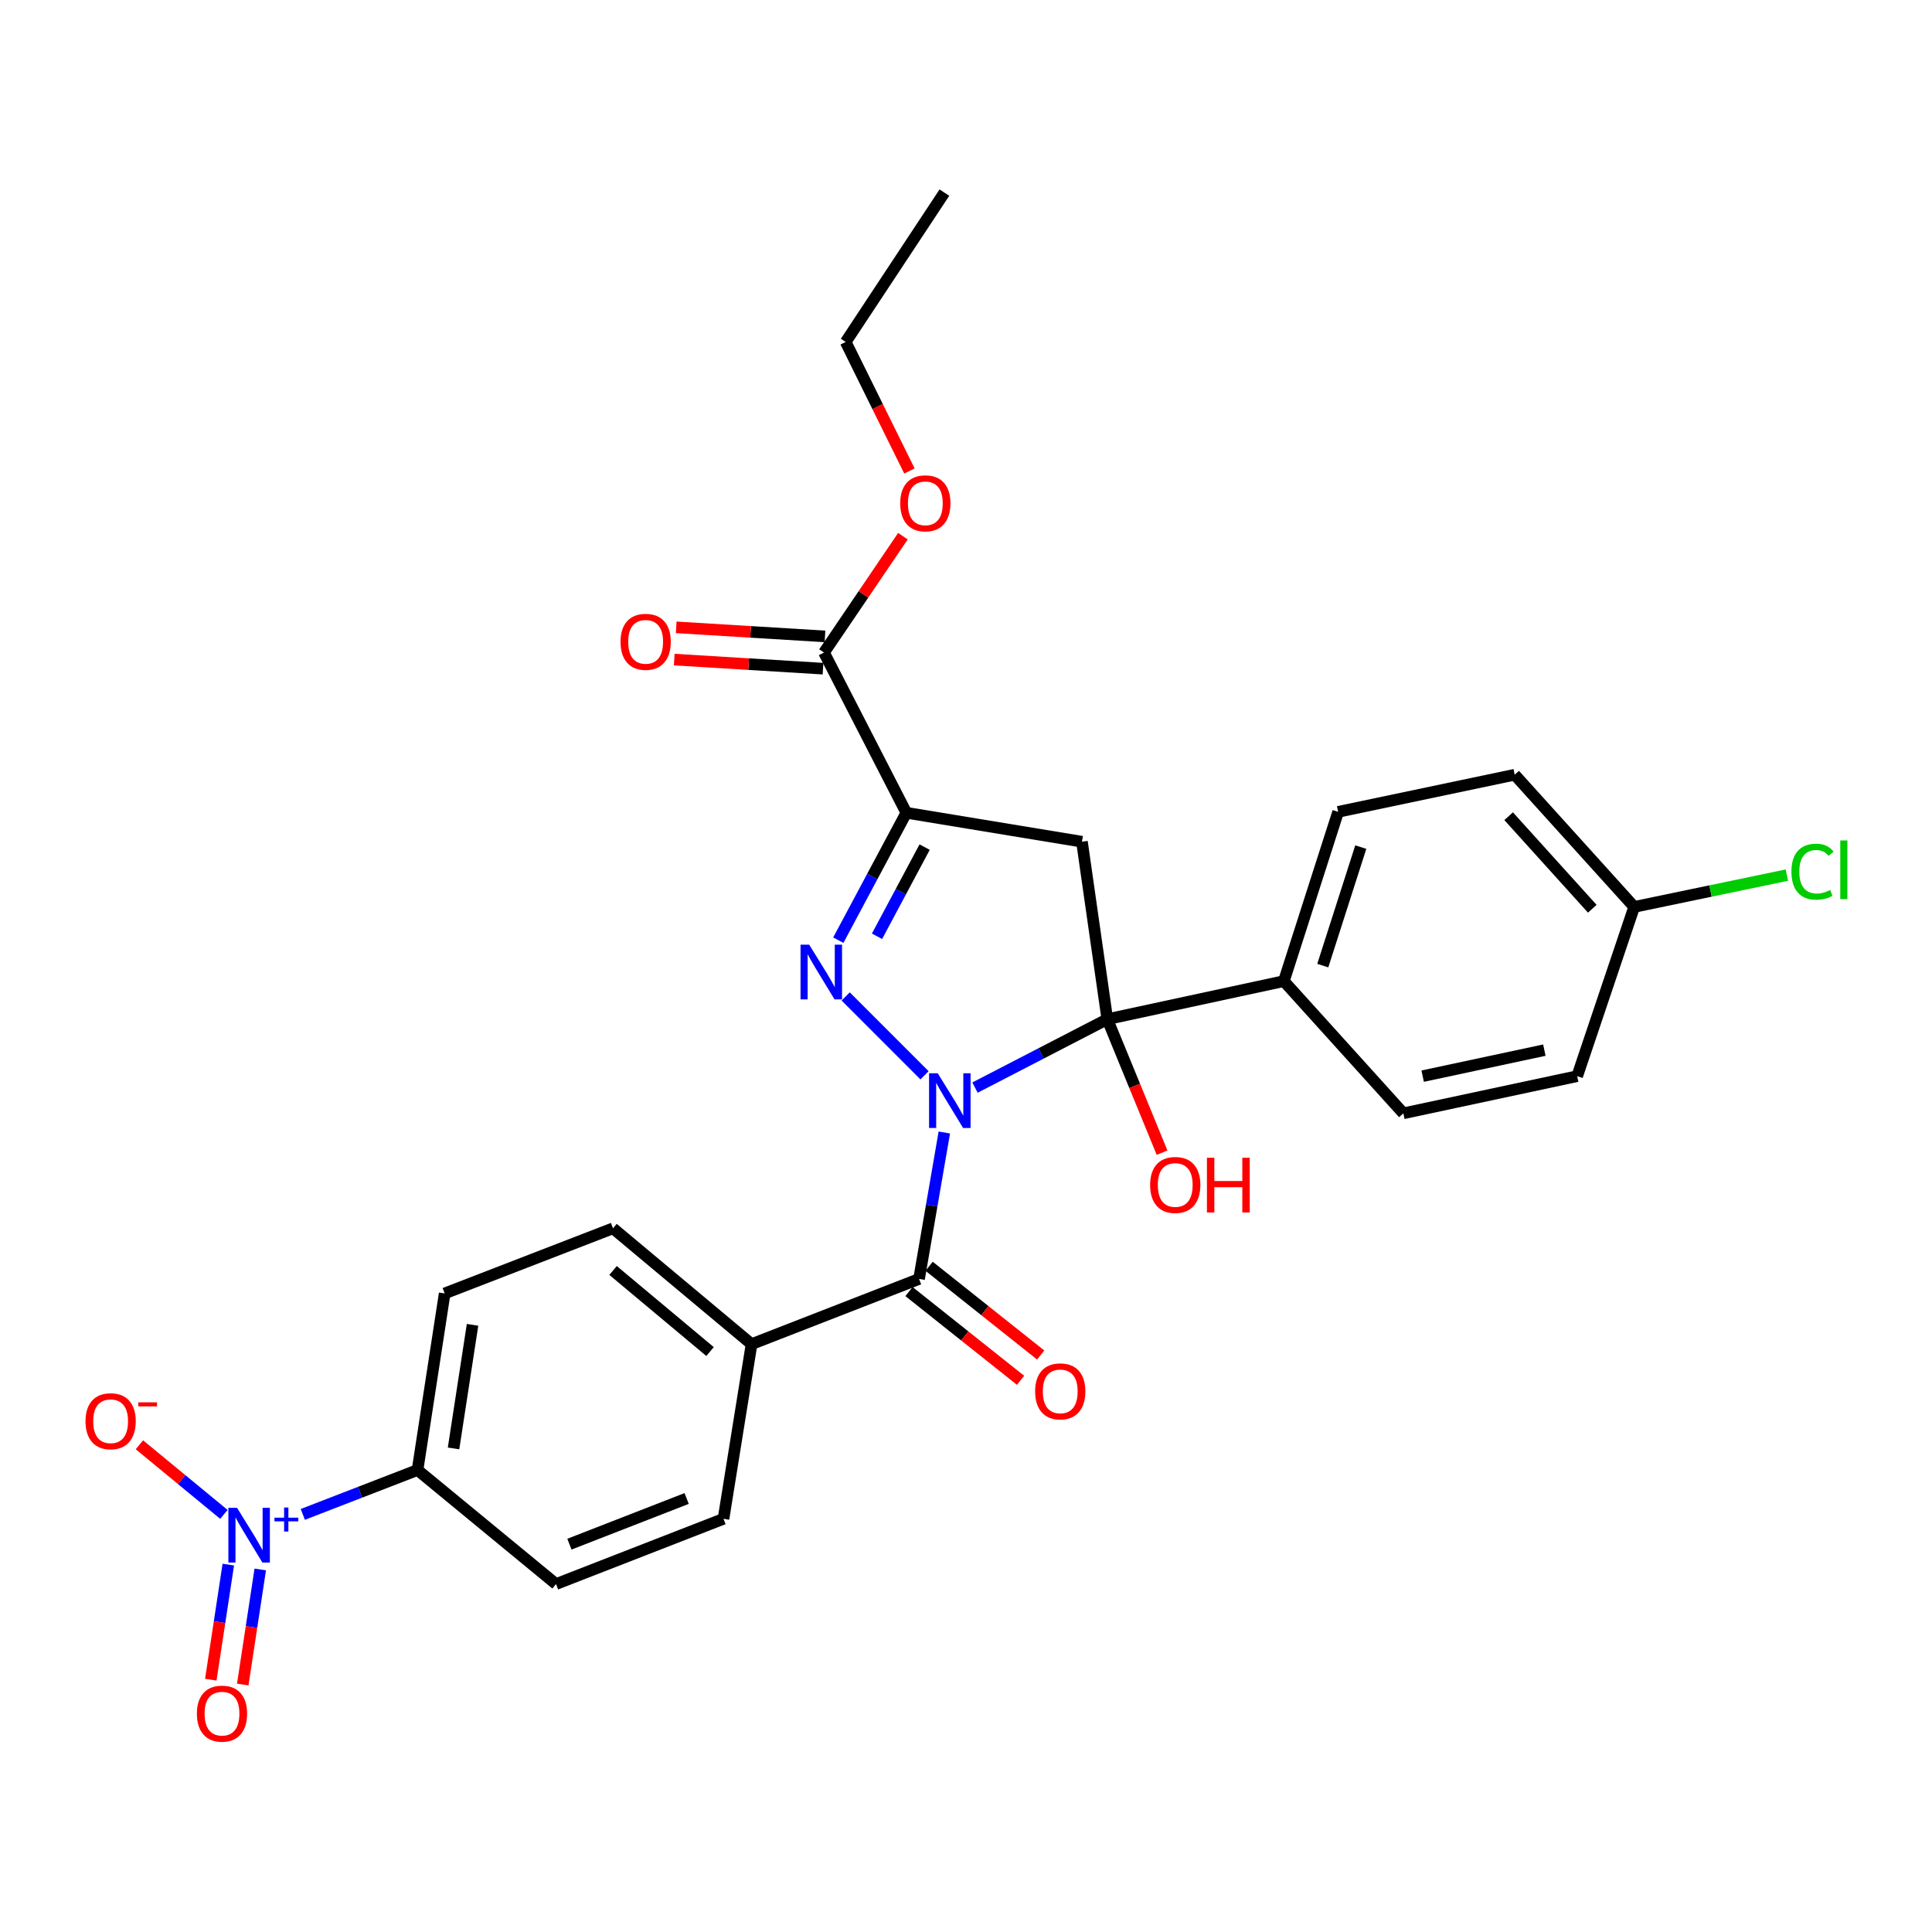 <?xml version='1.0' encoding='iso-8859-1'?>
<svg version='1.1' baseProfile='full'
              xmlns='http://www.w3.org/2000/svg'
                      xmlns:rdkit='http://www.rdkit.org/xml'
                      xmlns:xlink='http://www.w3.org/1999/xlink'
                  xml:space='preserve'
width='1000px' height='1000px' viewBox='0 0 1000 1000'>
<!-- END OF HEADER -->
<rect style='opacity:1.0;fill:#FFFFFF;stroke:none' width='1000' height='1000' x='0' y='0'> </rect>
<path class='bond-0' d='M 478.533,556.58 L 437.725,515.761' style='fill:none;fill-rule:evenodd;stroke:#0000FF;stroke-width:6px;stroke-linecap:butt;stroke-linejoin:miter;stroke-opacity:1' />
<path class='bond-1' d='M 504.659,562.936 L 538.901,545.232' style='fill:none;fill-rule:evenodd;stroke:#0000FF;stroke-width:6px;stroke-linecap:butt;stroke-linejoin:miter;stroke-opacity:1' />
<path class='bond-1' d='M 538.901,545.232 L 573.142,527.528' style='fill:none;fill-rule:evenodd;stroke:#000000;stroke-width:6px;stroke-linecap:butt;stroke-linejoin:miter;stroke-opacity:1' />
<path class='bond-4' d='M 488.778,586.177 L 482.238,624.074' style='fill:none;fill-rule:evenodd;stroke:#0000FF;stroke-width:6px;stroke-linecap:butt;stroke-linejoin:miter;stroke-opacity:1' />
<path class='bond-4' d='M 482.238,624.074 L 475.699,661.971' style='fill:none;fill-rule:evenodd;stroke:#000000;stroke-width:6px;stroke-linecap:butt;stroke-linejoin:miter;stroke-opacity:1' />
<path class='bond-2' d='M 433.906,486.631 L 451.513,453.661' style='fill:none;fill-rule:evenodd;stroke:#0000FF;stroke-width:6px;stroke-linecap:butt;stroke-linejoin:miter;stroke-opacity:1' />
<path class='bond-2' d='M 451.513,453.661 L 469.12,420.691' style='fill:none;fill-rule:evenodd;stroke:#000000;stroke-width:6px;stroke-linecap:butt;stroke-linejoin:miter;stroke-opacity:1' />
<path class='bond-2' d='M 453.941,484.619 L 466.266,461.54' style='fill:none;fill-rule:evenodd;stroke:#0000FF;stroke-width:6px;stroke-linecap:butt;stroke-linejoin:miter;stroke-opacity:1' />
<path class='bond-2' d='M 466.266,461.54 L 478.591,438.461' style='fill:none;fill-rule:evenodd;stroke:#000000;stroke-width:6px;stroke-linecap:butt;stroke-linejoin:miter;stroke-opacity:1' />
<path class='bond-3' d='M 573.142,527.528 L 560.022,435.669' style='fill:none;fill-rule:evenodd;stroke:#000000;stroke-width:6px;stroke-linecap:butt;stroke-linejoin:miter;stroke-opacity:1' />
<path class='bond-7' d='M 573.142,527.528 L 664.527,507.83' style='fill:none;fill-rule:evenodd;stroke:#000000;stroke-width:6px;stroke-linecap:butt;stroke-linejoin:miter;stroke-opacity:1' />
<path class='bond-14' d='M 573.142,527.528 L 587.31,562.073' style='fill:none;fill-rule:evenodd;stroke:#000000;stroke-width:6px;stroke-linecap:butt;stroke-linejoin:miter;stroke-opacity:1' />
<path class='bond-14' d='M 587.31,562.073 L 601.479,596.618' style='fill:none;fill-rule:evenodd;stroke:#FF0000;stroke-width:6px;stroke-linecap:butt;stroke-linejoin:miter;stroke-opacity:1' />
<path class='bond-6' d='M 469.12,420.691 L 426.499,337.753' style='fill:none;fill-rule:evenodd;stroke:#000000;stroke-width:6px;stroke-linecap:butt;stroke-linejoin:miter;stroke-opacity:1' />
<path class='bond-28' d='M 469.12,420.691 L 560.022,435.669' style='fill:none;fill-rule:evenodd;stroke:#000000;stroke-width:6px;stroke-linecap:butt;stroke-linejoin:miter;stroke-opacity:1' />
<path class='bond-9' d='M 475.699,661.971 L 389.007,695.728' style='fill:none;fill-rule:evenodd;stroke:#000000;stroke-width:6px;stroke-linecap:butt;stroke-linejoin:miter;stroke-opacity:1' />
<path class='bond-12' d='M 470.494,668.516 L 499.366,691.479' style='fill:none;fill-rule:evenodd;stroke:#000000;stroke-width:6px;stroke-linecap:butt;stroke-linejoin:miter;stroke-opacity:1' />
<path class='bond-12' d='M 499.366,691.479 L 528.239,714.441' style='fill:none;fill-rule:evenodd;stroke:#FF0000;stroke-width:6px;stroke-linecap:butt;stroke-linejoin:miter;stroke-opacity:1' />
<path class='bond-12' d='M 480.904,655.426 L 509.777,678.388' style='fill:none;fill-rule:evenodd;stroke:#000000;stroke-width:6px;stroke-linecap:butt;stroke-linejoin:miter;stroke-opacity:1' />
<path class='bond-12' d='M 509.777,678.388 L 538.65,701.351' style='fill:none;fill-rule:evenodd;stroke:#FF0000;stroke-width:6px;stroke-linecap:butt;stroke-linejoin:miter;stroke-opacity:1' />
<path class='bond-5' d='M 156.729,783.852 L 186.422,772.362' style='fill:none;fill-rule:evenodd;stroke:#0000FF;stroke-width:6px;stroke-linecap:butt;stroke-linejoin:miter;stroke-opacity:1' />
<path class='bond-5' d='M 186.422,772.362 L 216.114,760.873' style='fill:none;fill-rule:evenodd;stroke:#000000;stroke-width:6px;stroke-linecap:butt;stroke-linejoin:miter;stroke-opacity:1' />
<path class='bond-10' d='M 115.886,783.841 L 94.023,765.829' style='fill:none;fill-rule:evenodd;stroke:#0000FF;stroke-width:6px;stroke-linecap:butt;stroke-linejoin:miter;stroke-opacity:1' />
<path class='bond-10' d='M 94.023,765.829 L 72.161,747.818' style='fill:none;fill-rule:evenodd;stroke:#FF0000;stroke-width:6px;stroke-linecap:butt;stroke-linejoin:miter;stroke-opacity:1' />
<path class='bond-11' d='M 118.171,809.838 L 113.641,839.621' style='fill:none;fill-rule:evenodd;stroke:#0000FF;stroke-width:6px;stroke-linecap:butt;stroke-linejoin:miter;stroke-opacity:1' />
<path class='bond-11' d='M 113.641,839.621 L 109.11,869.403' style='fill:none;fill-rule:evenodd;stroke:#FF0000;stroke-width:6px;stroke-linecap:butt;stroke-linejoin:miter;stroke-opacity:1' />
<path class='bond-11' d='M 134.706,812.354 L 130.176,842.136' style='fill:none;fill-rule:evenodd;stroke:#0000FF;stroke-width:6px;stroke-linecap:butt;stroke-linejoin:miter;stroke-opacity:1' />
<path class='bond-11' d='M 130.176,842.136 L 125.645,871.918' style='fill:none;fill-rule:evenodd;stroke:#FF0000;stroke-width:6px;stroke-linecap:butt;stroke-linejoin:miter;stroke-opacity:1' />
<path class='bond-13' d='M 427.008,329.405 L 388.507,327.057' style='fill:none;fill-rule:evenodd;stroke:#000000;stroke-width:6px;stroke-linecap:butt;stroke-linejoin:miter;stroke-opacity:1' />
<path class='bond-13' d='M 388.507,327.057 L 350.006,324.709' style='fill:none;fill-rule:evenodd;stroke:#FF0000;stroke-width:6px;stroke-linecap:butt;stroke-linejoin:miter;stroke-opacity:1' />
<path class='bond-13' d='M 425.99,346.1 L 387.489,343.751' style='fill:none;fill-rule:evenodd;stroke:#000000;stroke-width:6px;stroke-linecap:butt;stroke-linejoin:miter;stroke-opacity:1' />
<path class='bond-13' d='M 387.489,343.751 L 348.988,341.403' style='fill:none;fill-rule:evenodd;stroke:#FF0000;stroke-width:6px;stroke-linecap:butt;stroke-linejoin:miter;stroke-opacity:1' />
<path class='bond-21' d='M 426.499,337.753 L 446.926,307.642' style='fill:none;fill-rule:evenodd;stroke:#000000;stroke-width:6px;stroke-linecap:butt;stroke-linejoin:miter;stroke-opacity:1' />
<path class='bond-21' d='M 446.926,307.642 L 467.353,277.531' style='fill:none;fill-rule:evenodd;stroke:#FF0000;stroke-width:6px;stroke-linecap:butt;stroke-linejoin:miter;stroke-opacity:1' />
<path class='bond-19' d='M 664.527,507.83 L 692.625,420.208' style='fill:none;fill-rule:evenodd;stroke:#000000;stroke-width:6px;stroke-linecap:butt;stroke-linejoin:miter;stroke-opacity:1' />
<path class='bond-19' d='M 684.668,499.794 L 704.337,438.458' style='fill:none;fill-rule:evenodd;stroke:#000000;stroke-width:6px;stroke-linecap:butt;stroke-linejoin:miter;stroke-opacity:1' />
<path class='bond-20' d='M 664.527,507.83 L 726.373,576.254' style='fill:none;fill-rule:evenodd;stroke:#000000;stroke-width:6px;stroke-linecap:butt;stroke-linejoin:miter;stroke-opacity:1' />
<path class='bond-8' d='M 216.114,760.873 L 230.163,669.479' style='fill:none;fill-rule:evenodd;stroke:#000000;stroke-width:6px;stroke-linecap:butt;stroke-linejoin:miter;stroke-opacity:1' />
<path class='bond-8' d='M 234.753,749.705 L 244.587,685.729' style='fill:none;fill-rule:evenodd;stroke:#000000;stroke-width:6px;stroke-linecap:butt;stroke-linejoin:miter;stroke-opacity:1' />
<path class='bond-29' d='M 216.114,760.873 L 287.8,819.904' style='fill:none;fill-rule:evenodd;stroke:#000000;stroke-width:6px;stroke-linecap:butt;stroke-linejoin:miter;stroke-opacity:1' />
<path class='bond-17' d='M 389.007,695.728 L 374.483,786.137' style='fill:none;fill-rule:evenodd;stroke:#000000;stroke-width:6px;stroke-linecap:butt;stroke-linejoin:miter;stroke-opacity:1' />
<path class='bond-18' d='M 389.007,695.728 L 317.292,635.768' style='fill:none;fill-rule:evenodd;stroke:#000000;stroke-width:6px;stroke-linecap:butt;stroke-linejoin:miter;stroke-opacity:1' />
<path class='bond-18' d='M 367.521,699.565 L 317.321,657.593' style='fill:none;fill-rule:evenodd;stroke:#000000;stroke-width:6px;stroke-linecap:butt;stroke-linejoin:miter;stroke-opacity:1' />
<path class='bond-15' d='M 287.8,819.904 L 374.483,786.137' style='fill:none;fill-rule:evenodd;stroke:#000000;stroke-width:6px;stroke-linecap:butt;stroke-linejoin:miter;stroke-opacity:1' />
<path class='bond-15' d='M 294.732,799.254 L 355.41,775.618' style='fill:none;fill-rule:evenodd;stroke:#000000;stroke-width:6px;stroke-linecap:butt;stroke-linejoin:miter;stroke-opacity:1' />
<path class='bond-16' d='M 230.163,669.479 L 317.292,635.768' style='fill:none;fill-rule:evenodd;stroke:#000000;stroke-width:6px;stroke-linecap:butt;stroke-linejoin:miter;stroke-opacity:1' />
<path class='bond-24' d='M 692.625,420.208 L 784.001,400.993' style='fill:none;fill-rule:evenodd;stroke:#000000;stroke-width:6px;stroke-linecap:butt;stroke-linejoin:miter;stroke-opacity:1' />
<path class='bond-23' d='M 726.373,576.254 L 816.345,557.02' style='fill:none;fill-rule:evenodd;stroke:#000000;stroke-width:6px;stroke-linecap:butt;stroke-linejoin:miter;stroke-opacity:1' />
<path class='bond-23' d='M 736.372,557.014 L 799.353,543.55' style='fill:none;fill-rule:evenodd;stroke:#000000;stroke-width:6px;stroke-linecap:butt;stroke-linejoin:miter;stroke-opacity:1' />
<path class='bond-26' d='M 470.725,243.789 L 454.224,210.397' style='fill:none;fill-rule:evenodd;stroke:#FF0000;stroke-width:6px;stroke-linecap:butt;stroke-linejoin:miter;stroke-opacity:1' />
<path class='bond-26' d='M 454.224,210.397 L 437.723,177.005' style='fill:none;fill-rule:evenodd;stroke:#000000;stroke-width:6px;stroke-linecap:butt;stroke-linejoin:miter;stroke-opacity:1' />
<path class='bond-22' d='M 845.847,469.417 L 816.345,557.02' style='fill:none;fill-rule:evenodd;stroke:#000000;stroke-width:6px;stroke-linecap:butt;stroke-linejoin:miter;stroke-opacity:1' />
<path class='bond-25' d='M 845.847,469.417 L 885.365,461.187' style='fill:none;fill-rule:evenodd;stroke:#000000;stroke-width:6px;stroke-linecap:butt;stroke-linejoin:miter;stroke-opacity:1' />
<path class='bond-25' d='M 885.365,461.187 L 924.883,452.958' style='fill:none;fill-rule:evenodd;stroke:#00CC00;stroke-width:6px;stroke-linecap:butt;stroke-linejoin:miter;stroke-opacity:1' />
<path class='bond-30' d='M 845.847,469.417 L 784.001,400.993' style='fill:none;fill-rule:evenodd;stroke:#000000;stroke-width:6px;stroke-linecap:butt;stroke-linejoin:miter;stroke-opacity:1' />
<path class='bond-30' d='M 824.162,470.369 L 780.87,422.471' style='fill:none;fill-rule:evenodd;stroke:#000000;stroke-width:6px;stroke-linecap:butt;stroke-linejoin:miter;stroke-opacity:1' />
<path class='bond-27' d='M 437.723,177.005 L 488.819,99.697' style='fill:none;fill-rule:evenodd;stroke:#000000;stroke-width:6px;stroke-linecap:butt;stroke-linejoin:miter;stroke-opacity:1' />
<path  class='atom-0' d='M 485.365 555.516
L 494.645 570.516
Q 495.565 571.996, 497.045 574.676
Q 498.525 577.356, 498.605 577.516
L 498.605 555.516
L 502.365 555.516
L 502.365 583.836
L 498.485 583.836
L 488.525 567.436
Q 487.365 565.516, 486.125 563.316
Q 484.925 561.116, 484.565 560.436
L 484.565 583.836
L 480.885 583.836
L 480.885 555.516
L 485.365 555.516
' fill='#0000FF'/>
<path  class='atom-1' d='M 418.836 488.968
L 428.116 503.968
Q 429.036 505.448, 430.516 508.128
Q 431.996 510.808, 432.076 510.968
L 432.076 488.968
L 435.836 488.968
L 435.836 517.288
L 431.956 517.288
L 421.996 500.888
Q 420.836 498.968, 419.596 496.768
Q 418.396 494.568, 418.036 493.888
L 418.036 517.288
L 414.356 517.288
L 414.356 488.968
L 418.836 488.968
' fill='#0000FF'/>
<path  class='atom-6' d='M 122.688 780.442
L 131.968 795.442
Q 132.888 796.922, 134.368 799.602
Q 135.848 802.282, 135.928 802.442
L 135.928 780.442
L 139.688 780.442
L 139.688 808.762
L 135.808 808.762
L 125.848 792.362
Q 124.688 790.442, 123.448 788.242
Q 122.248 786.042, 121.888 785.362
L 121.888 808.762
L 118.208 808.762
L 118.208 780.442
L 122.688 780.442
' fill='#0000FF'/>
<path  class='atom-6' d='M 142.064 785.547
L 147.053 785.547
L 147.053 780.293
L 149.271 780.293
L 149.271 785.547
L 154.393 785.547
L 154.393 787.448
L 149.271 787.448
L 149.271 792.728
L 147.053 792.728
L 147.053 787.448
L 142.064 787.448
L 142.064 785.547
' fill='#0000FF'/>
<path  class='atom-11' d='M 44.262 735.623
Q 44.262 728.823, 47.622 725.023
Q 50.982 721.223, 57.262 721.223
Q 63.542 721.223, 66.902 725.023
Q 70.262 728.823, 70.262 735.623
Q 70.262 742.503, 66.862 746.423
Q 63.462 750.303, 57.262 750.303
Q 51.022 750.303, 47.622 746.423
Q 44.262 742.543, 44.262 735.623
M 57.262 747.103
Q 61.582 747.103, 63.902 744.223
Q 66.262 741.303, 66.262 735.623
Q 66.262 730.063, 63.902 727.263
Q 61.582 724.423, 57.262 724.423
Q 52.942 724.423, 50.582 727.223
Q 48.262 730.023, 48.262 735.623
Q 48.262 741.343, 50.582 744.223
Q 52.942 747.103, 57.262 747.103
' fill='#FF0000'/>
<path  class='atom-11' d='M 71.582 725.846
L 81.27 725.846
L 81.27 727.958
L 71.582 727.958
L 71.582 725.846
' fill='#FF0000'/>
<path  class='atom-12' d='M 101.908 886.977
Q 101.908 880.177, 105.268 876.377
Q 108.628 872.577, 114.908 872.577
Q 121.188 872.577, 124.548 876.377
Q 127.908 880.177, 127.908 886.977
Q 127.908 893.857, 124.508 897.777
Q 121.108 901.657, 114.908 901.657
Q 108.668 901.657, 105.268 897.777
Q 101.908 893.897, 101.908 886.977
M 114.908 898.457
Q 119.228 898.457, 121.548 895.577
Q 123.908 892.657, 123.908 886.977
Q 123.908 881.417, 121.548 878.617
Q 119.228 875.777, 114.908 875.777
Q 110.588 875.777, 108.228 878.577
Q 105.908 881.377, 105.908 886.977
Q 105.908 892.697, 108.228 895.577
Q 110.588 898.457, 114.908 898.457
' fill='#FF0000'/>
<path  class='atom-13' d='M 535.779 720.171
Q 535.779 713.371, 539.139 709.571
Q 542.499 705.771, 548.779 705.771
Q 555.059 705.771, 558.419 709.571
Q 561.779 713.371, 561.779 720.171
Q 561.779 727.051, 558.379 730.971
Q 554.979 734.851, 548.779 734.851
Q 542.539 734.851, 539.139 730.971
Q 535.779 727.091, 535.779 720.171
M 548.779 731.651
Q 553.099 731.651, 555.419 728.771
Q 557.779 725.851, 557.779 720.171
Q 557.779 714.611, 555.419 711.811
Q 553.099 708.971, 548.779 708.971
Q 544.459 708.971, 542.099 711.771
Q 539.779 714.571, 539.779 720.171
Q 539.779 725.891, 542.099 728.771
Q 544.459 731.651, 548.779 731.651
' fill='#FF0000'/>
<path  class='atom-14' d='M 321.185 332.202
Q 321.185 325.402, 324.545 321.602
Q 327.905 317.802, 334.185 317.802
Q 340.465 317.802, 343.825 321.602
Q 347.185 325.402, 347.185 332.202
Q 347.185 339.082, 343.785 343.002
Q 340.385 346.882, 334.185 346.882
Q 327.945 346.882, 324.545 343.002
Q 321.185 339.122, 321.185 332.202
M 334.185 343.682
Q 338.505 343.682, 340.825 340.802
Q 343.185 337.882, 343.185 332.202
Q 343.185 326.642, 340.825 323.842
Q 338.505 321.002, 334.185 321.002
Q 329.865 321.002, 327.505 323.802
Q 325.185 326.602, 325.185 332.202
Q 325.185 337.922, 327.505 340.802
Q 329.865 343.682, 334.185 343.682
' fill='#FF0000'/>
<path  class='atom-15' d='M 595.302 613.334
Q 595.302 606.534, 598.662 602.734
Q 602.022 598.934, 608.302 598.934
Q 614.582 598.934, 617.942 602.734
Q 621.302 606.534, 621.302 613.334
Q 621.302 620.214, 617.902 624.134
Q 614.502 628.014, 608.302 628.014
Q 602.062 628.014, 598.662 624.134
Q 595.302 620.254, 595.302 613.334
M 608.302 624.814
Q 612.622 624.814, 614.942 621.934
Q 617.302 619.014, 617.302 613.334
Q 617.302 607.774, 614.942 604.974
Q 612.622 602.134, 608.302 602.134
Q 603.982 602.134, 601.622 604.934
Q 599.302 607.734, 599.302 613.334
Q 599.302 619.054, 601.622 621.934
Q 603.982 624.814, 608.302 624.814
' fill='#FF0000'/>
<path  class='atom-15' d='M 624.702 599.254
L 628.542 599.254
L 628.542 611.294
L 643.022 611.294
L 643.022 599.254
L 646.862 599.254
L 646.862 627.574
L 643.022 627.574
L 643.022 614.494
L 628.542 614.494
L 628.542 627.574
L 624.702 627.574
L 624.702 599.254
' fill='#FF0000'/>
<path  class='atom-22' d='M 465.951 260.516
Q 465.951 253.716, 469.311 249.916
Q 472.671 246.116, 478.951 246.116
Q 485.231 246.116, 488.591 249.916
Q 491.951 253.716, 491.951 260.516
Q 491.951 267.396, 488.551 271.316
Q 485.151 275.196, 478.951 275.196
Q 472.711 275.196, 469.311 271.316
Q 465.951 267.436, 465.951 260.516
M 478.951 271.996
Q 483.271 271.996, 485.591 269.116
Q 487.951 266.196, 487.951 260.516
Q 487.951 254.956, 485.591 252.156
Q 483.271 249.316, 478.951 249.316
Q 474.631 249.316, 472.271 252.116
Q 469.951 254.916, 469.951 260.516
Q 469.951 266.236, 472.271 269.116
Q 474.631 271.996, 478.951 271.996
' fill='#FF0000'/>
<path  class='atom-26' d='M 927.241 451.173
Q 927.241 444.133, 930.521 440.453
Q 933.841 436.733, 940.121 436.733
Q 945.961 436.733, 949.081 440.853
L 946.441 443.013
Q 944.161 440.013, 940.121 440.013
Q 935.841 440.013, 933.561 442.893
Q 931.321 445.733, 931.321 451.173
Q 931.321 456.773, 933.641 459.653
Q 936.001 462.533, 940.561 462.533
Q 943.681 462.533, 947.321 460.653
L 948.441 463.653
Q 946.961 464.613, 944.721 465.173
Q 942.481 465.733, 940.001 465.733
Q 933.841 465.733, 930.521 461.973
Q 927.241 458.213, 927.241 451.173
' fill='#00CC00'/>
<path  class='atom-26' d='M 952.521 435.013
L 956.201 435.013
L 956.201 465.373
L 952.521 465.373
L 952.521 435.013
' fill='#00CC00'/>
</svg>
